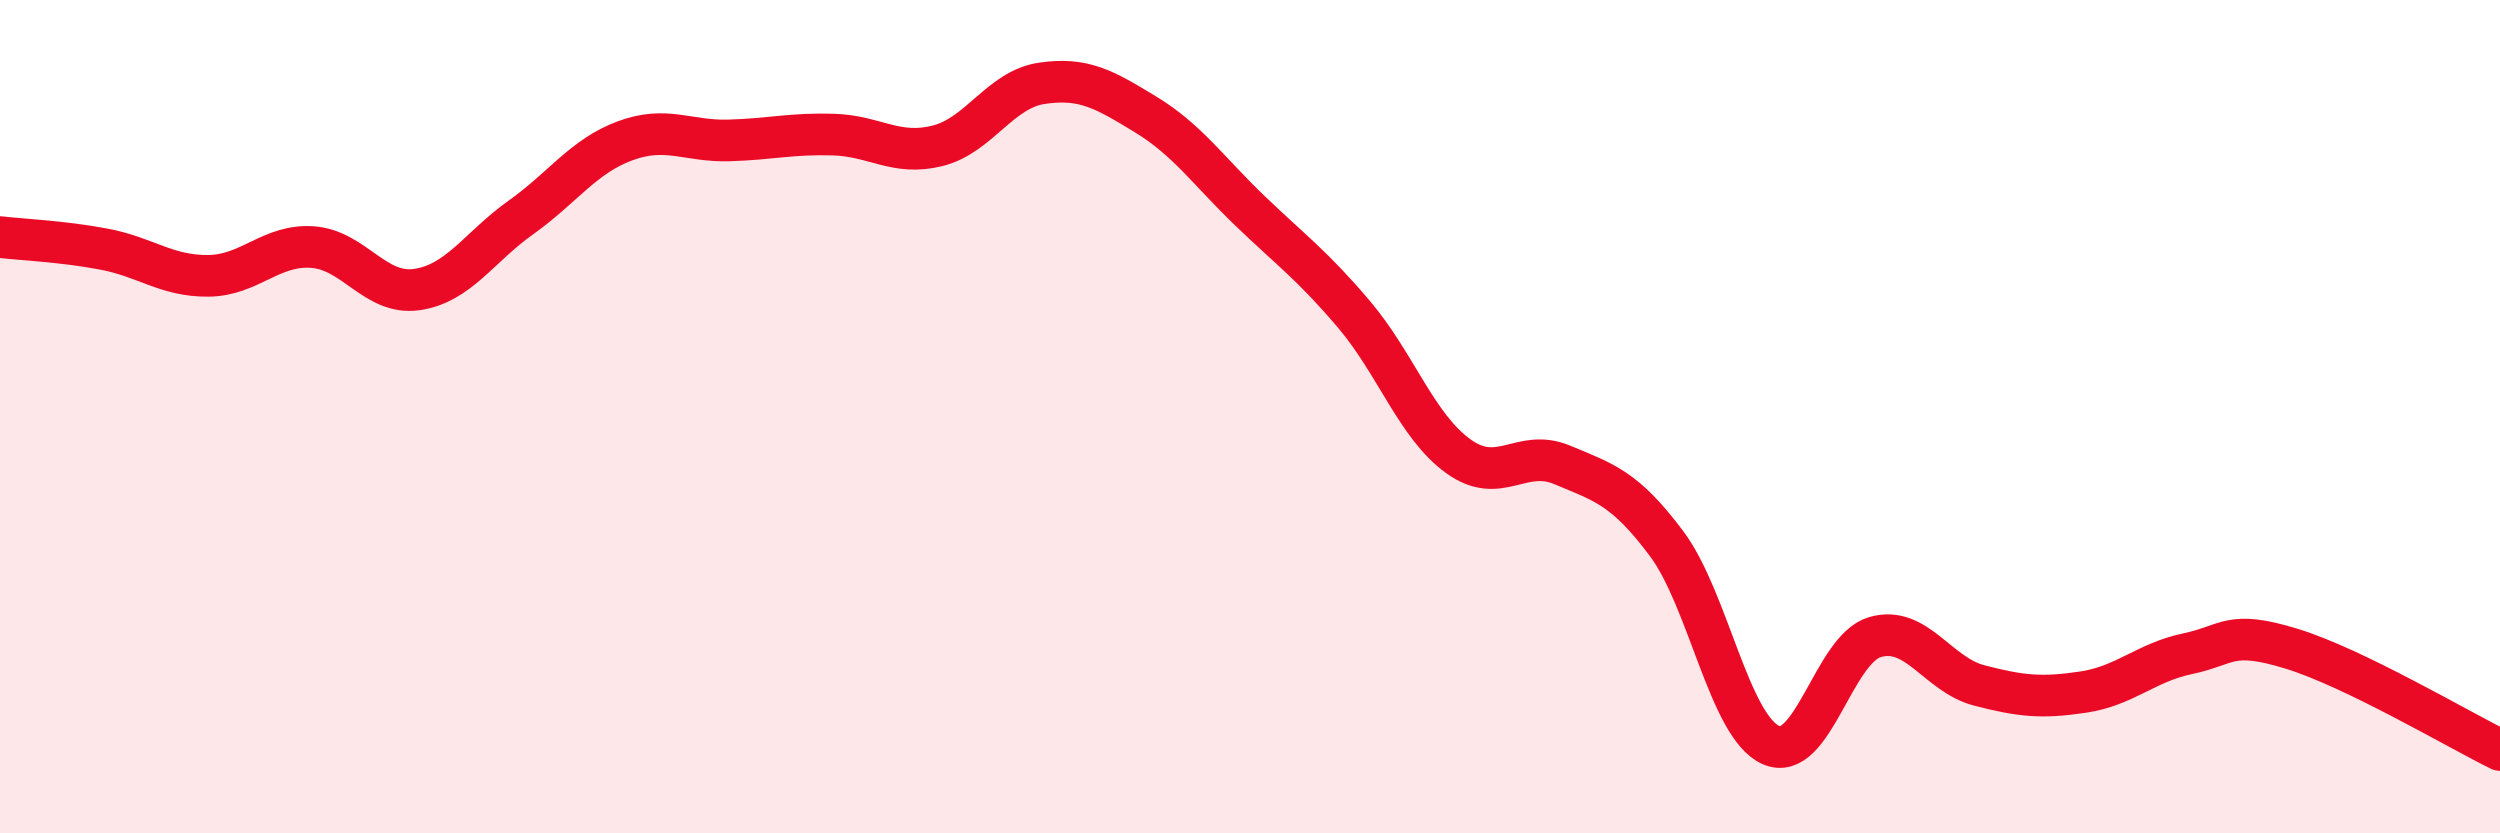 
    <svg width="60" height="20" viewBox="0 0 60 20" xmlns="http://www.w3.org/2000/svg">
      <path
        d="M 0,5.69 C 0.5,5.75 1.5,5.79 2.5,5.98 C 3.5,6.17 4,6.63 5,6.62 C 6,6.61 6.5,5.86 7.5,5.93 C 8.5,6 9,7.09 10,6.95 C 11,6.81 11.5,5.93 12.5,5.22 C 13.5,4.51 14,3.75 15,3.38 C 16,3.01 16.5,3.4 17.5,3.37 C 18.5,3.34 19,3.2 20,3.23 C 21,3.26 21.5,3.75 22.5,3.5 C 23.5,3.25 24,2.15 25,2 C 26,1.85 26.5,2.14 27.5,2.75 C 28.5,3.36 29,4.1 30,5.06 C 31,6.02 31.5,6.37 32.5,7.55 C 33.5,8.73 34,10.23 35,10.95 C 36,11.67 36.5,10.74 37.5,11.16 C 38.5,11.58 39,11.71 40,13.05 C 41,14.39 41.5,17.43 42.5,17.88 C 43.5,18.33 44,15.58 45,15.29 C 46,15 46.5,16.19 47.5,16.45 C 48.5,16.71 49,16.76 50,16.61 C 51,16.46 51.5,15.9 52.5,15.69 C 53.5,15.48 53.5,15.11 55,15.57 C 56.5,16.03 59,17.51 60,18L60 20L0 20Z"
        fill="#EB0A25"
        opacity="0.1"
        stroke-linecap="round"
        stroke-linejoin="round"
      />
      <path
        d="M 0,5.69 C 0.5,5.75 1.5,5.79 2.5,5.98 C 3.5,6.17 4,6.63 5,6.62 C 6,6.61 6.5,5.86 7.5,5.93 C 8.5,6 9,7.09 10,6.95 C 11,6.81 11.5,5.93 12.5,5.22 C 13.5,4.51 14,3.75 15,3.38 C 16,3.01 16.5,3.4 17.5,3.37 C 18.5,3.34 19,3.2 20,3.23 C 21,3.26 21.5,3.75 22.5,3.5 C 23.5,3.25 24,2.15 25,2 C 26,1.85 26.5,2.14 27.5,2.75 C 28.5,3.36 29,4.1 30,5.06 C 31,6.02 31.5,6.37 32.5,7.55 C 33.5,8.73 34,10.23 35,10.95 C 36,11.67 36.5,10.74 37.5,11.16 C 38.5,11.58 39,11.71 40,13.05 C 41,14.39 41.5,17.43 42.5,17.88 C 43.5,18.33 44,15.58 45,15.29 C 46,15 46.5,16.19 47.5,16.45 C 48.5,16.71 49,16.76 50,16.61 C 51,16.46 51.5,15.9 52.5,15.69 C 53.5,15.48 53.5,15.11 55,15.57 C 56.5,16.03 59,17.51 60,18"
        stroke="#EB0A25"
        stroke-width="1"
        fill="none"
        stroke-linecap="round"
        stroke-linejoin="round"
      />
    </svg>
  
